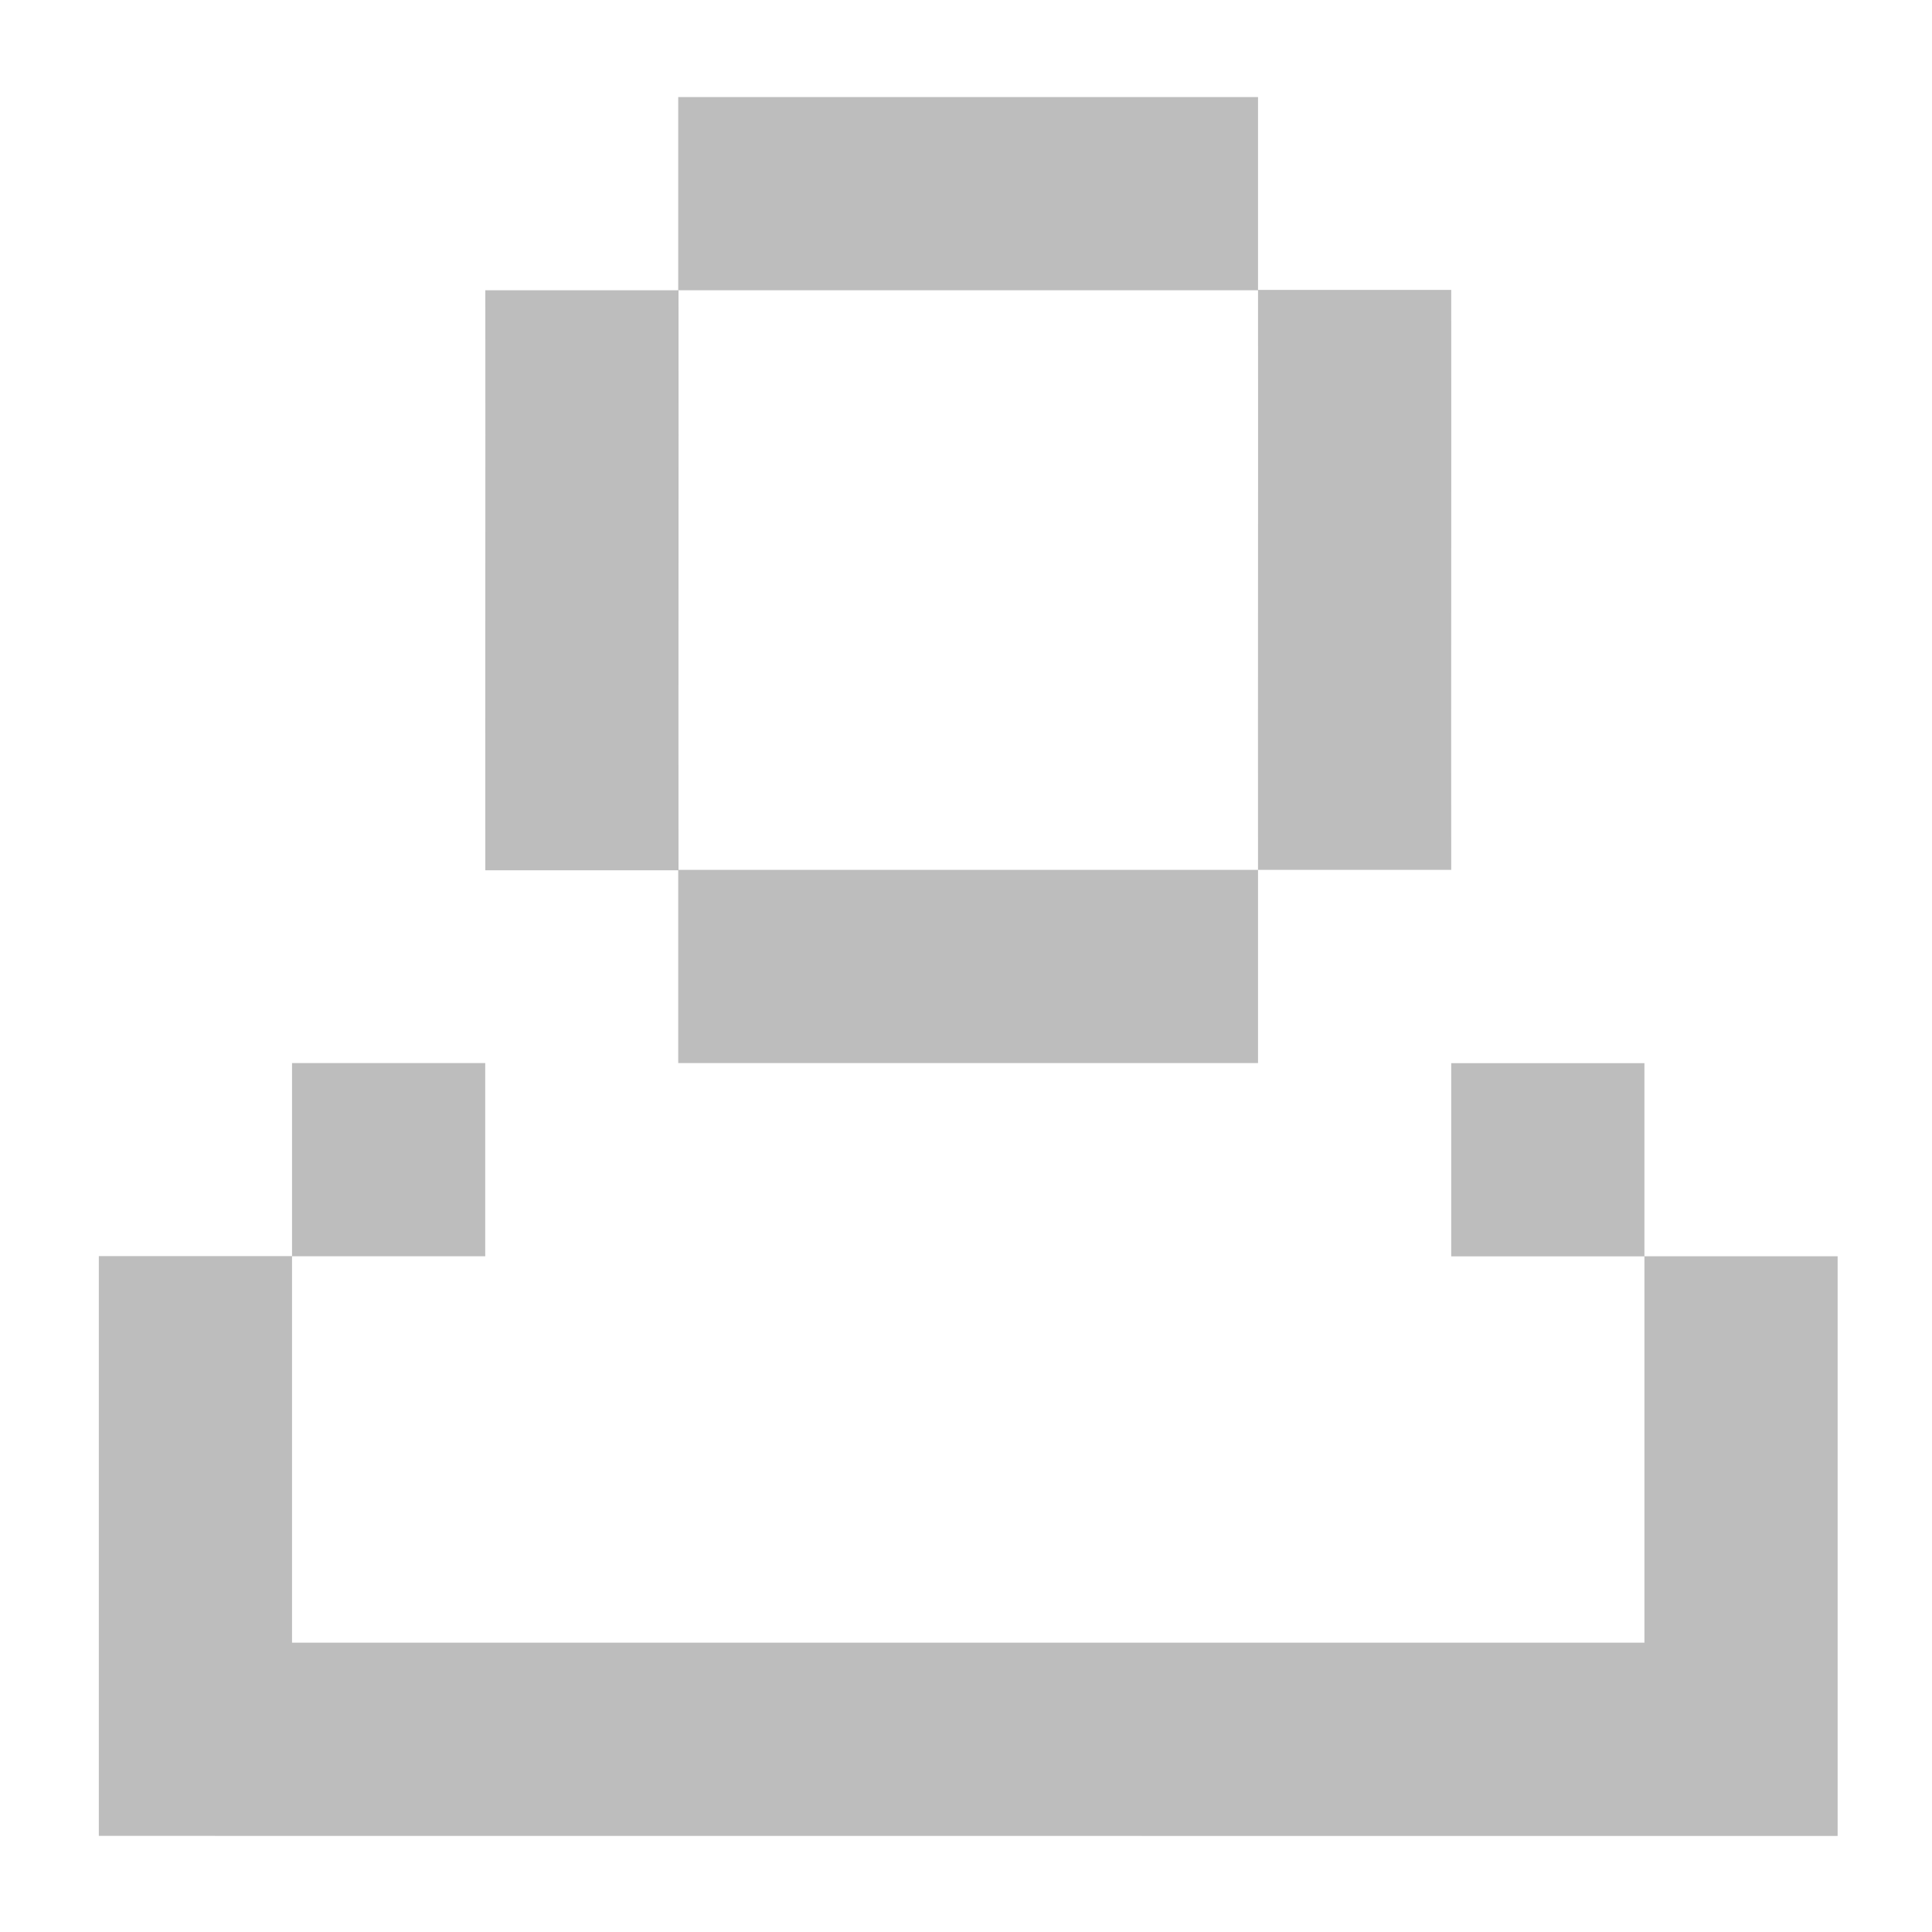 <svg width="20" height="20" viewBox="0 0 20 20" fill="none" xmlns="http://www.w3.org/2000/svg">
<path d="M7.021 11.005H13.023V9.005H15.023C15.021 7.002 15.025 5.003 15.023 3.001H13.023V1.005H7.021V3.005H5.024C5.026 5.007 5.022 7.006 5.024 9.009H7.021V11.005ZM13.023 3.005C13.025 5.006 13.021 7.004 13.023 9.005H7.024C7.022 7.004 7.026 5.006 7.024 3.005H13.023Z" fill="#BDBDBD"/>
<path d="M17.023 13.005V11.006H15.023V13.006H17.023V17.005H3.023V13.005H5.023V11.005H3.023V13.003H1.023V17.005V19.005L19.023 19.006V13.005H17.023Z" fill="#BDBDBD"/>
</svg>
